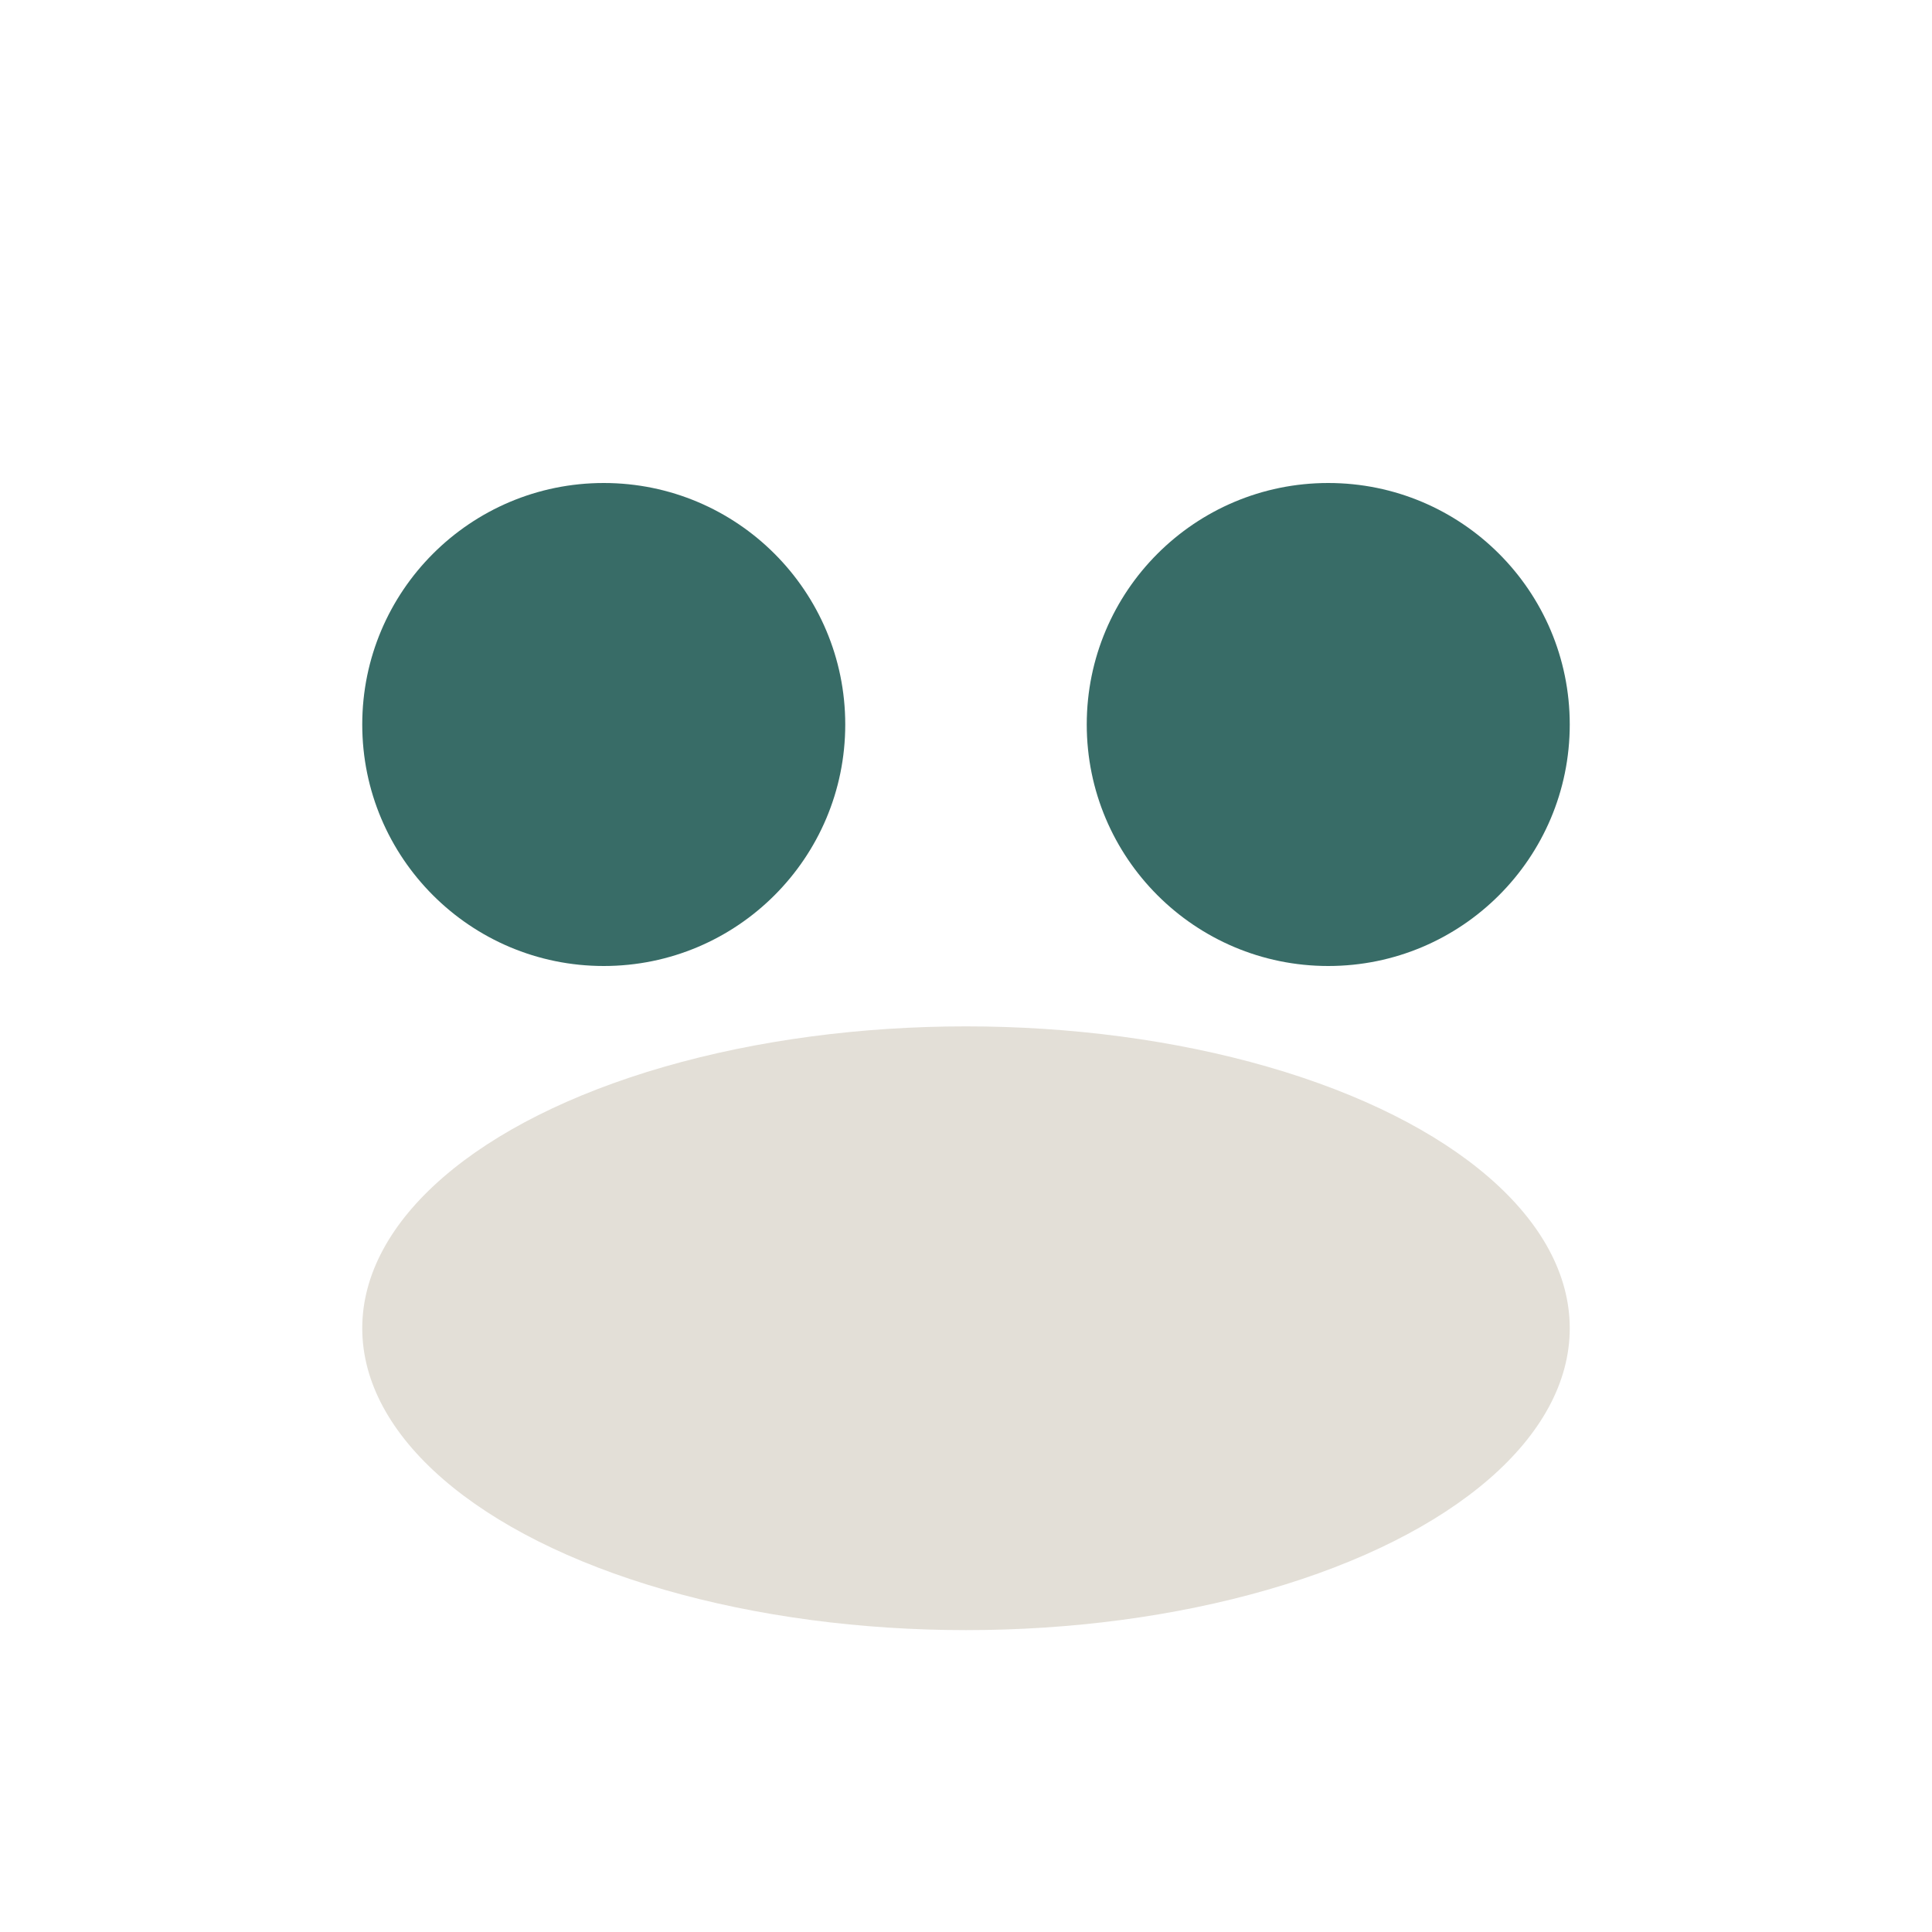 <?xml version="1.0" encoding="UTF-8"?>
<svg xmlns="http://www.w3.org/2000/svg" width="32" height="32" viewBox="0 0 32 32"><circle cx="10" cy="12" r="4" fill="#386C67"/><circle cx="22" cy="12" r="4" fill="#386C67"/><ellipse cx="16" cy="22" rx="10" ry="5" fill="#E3DFD7"/></svg>